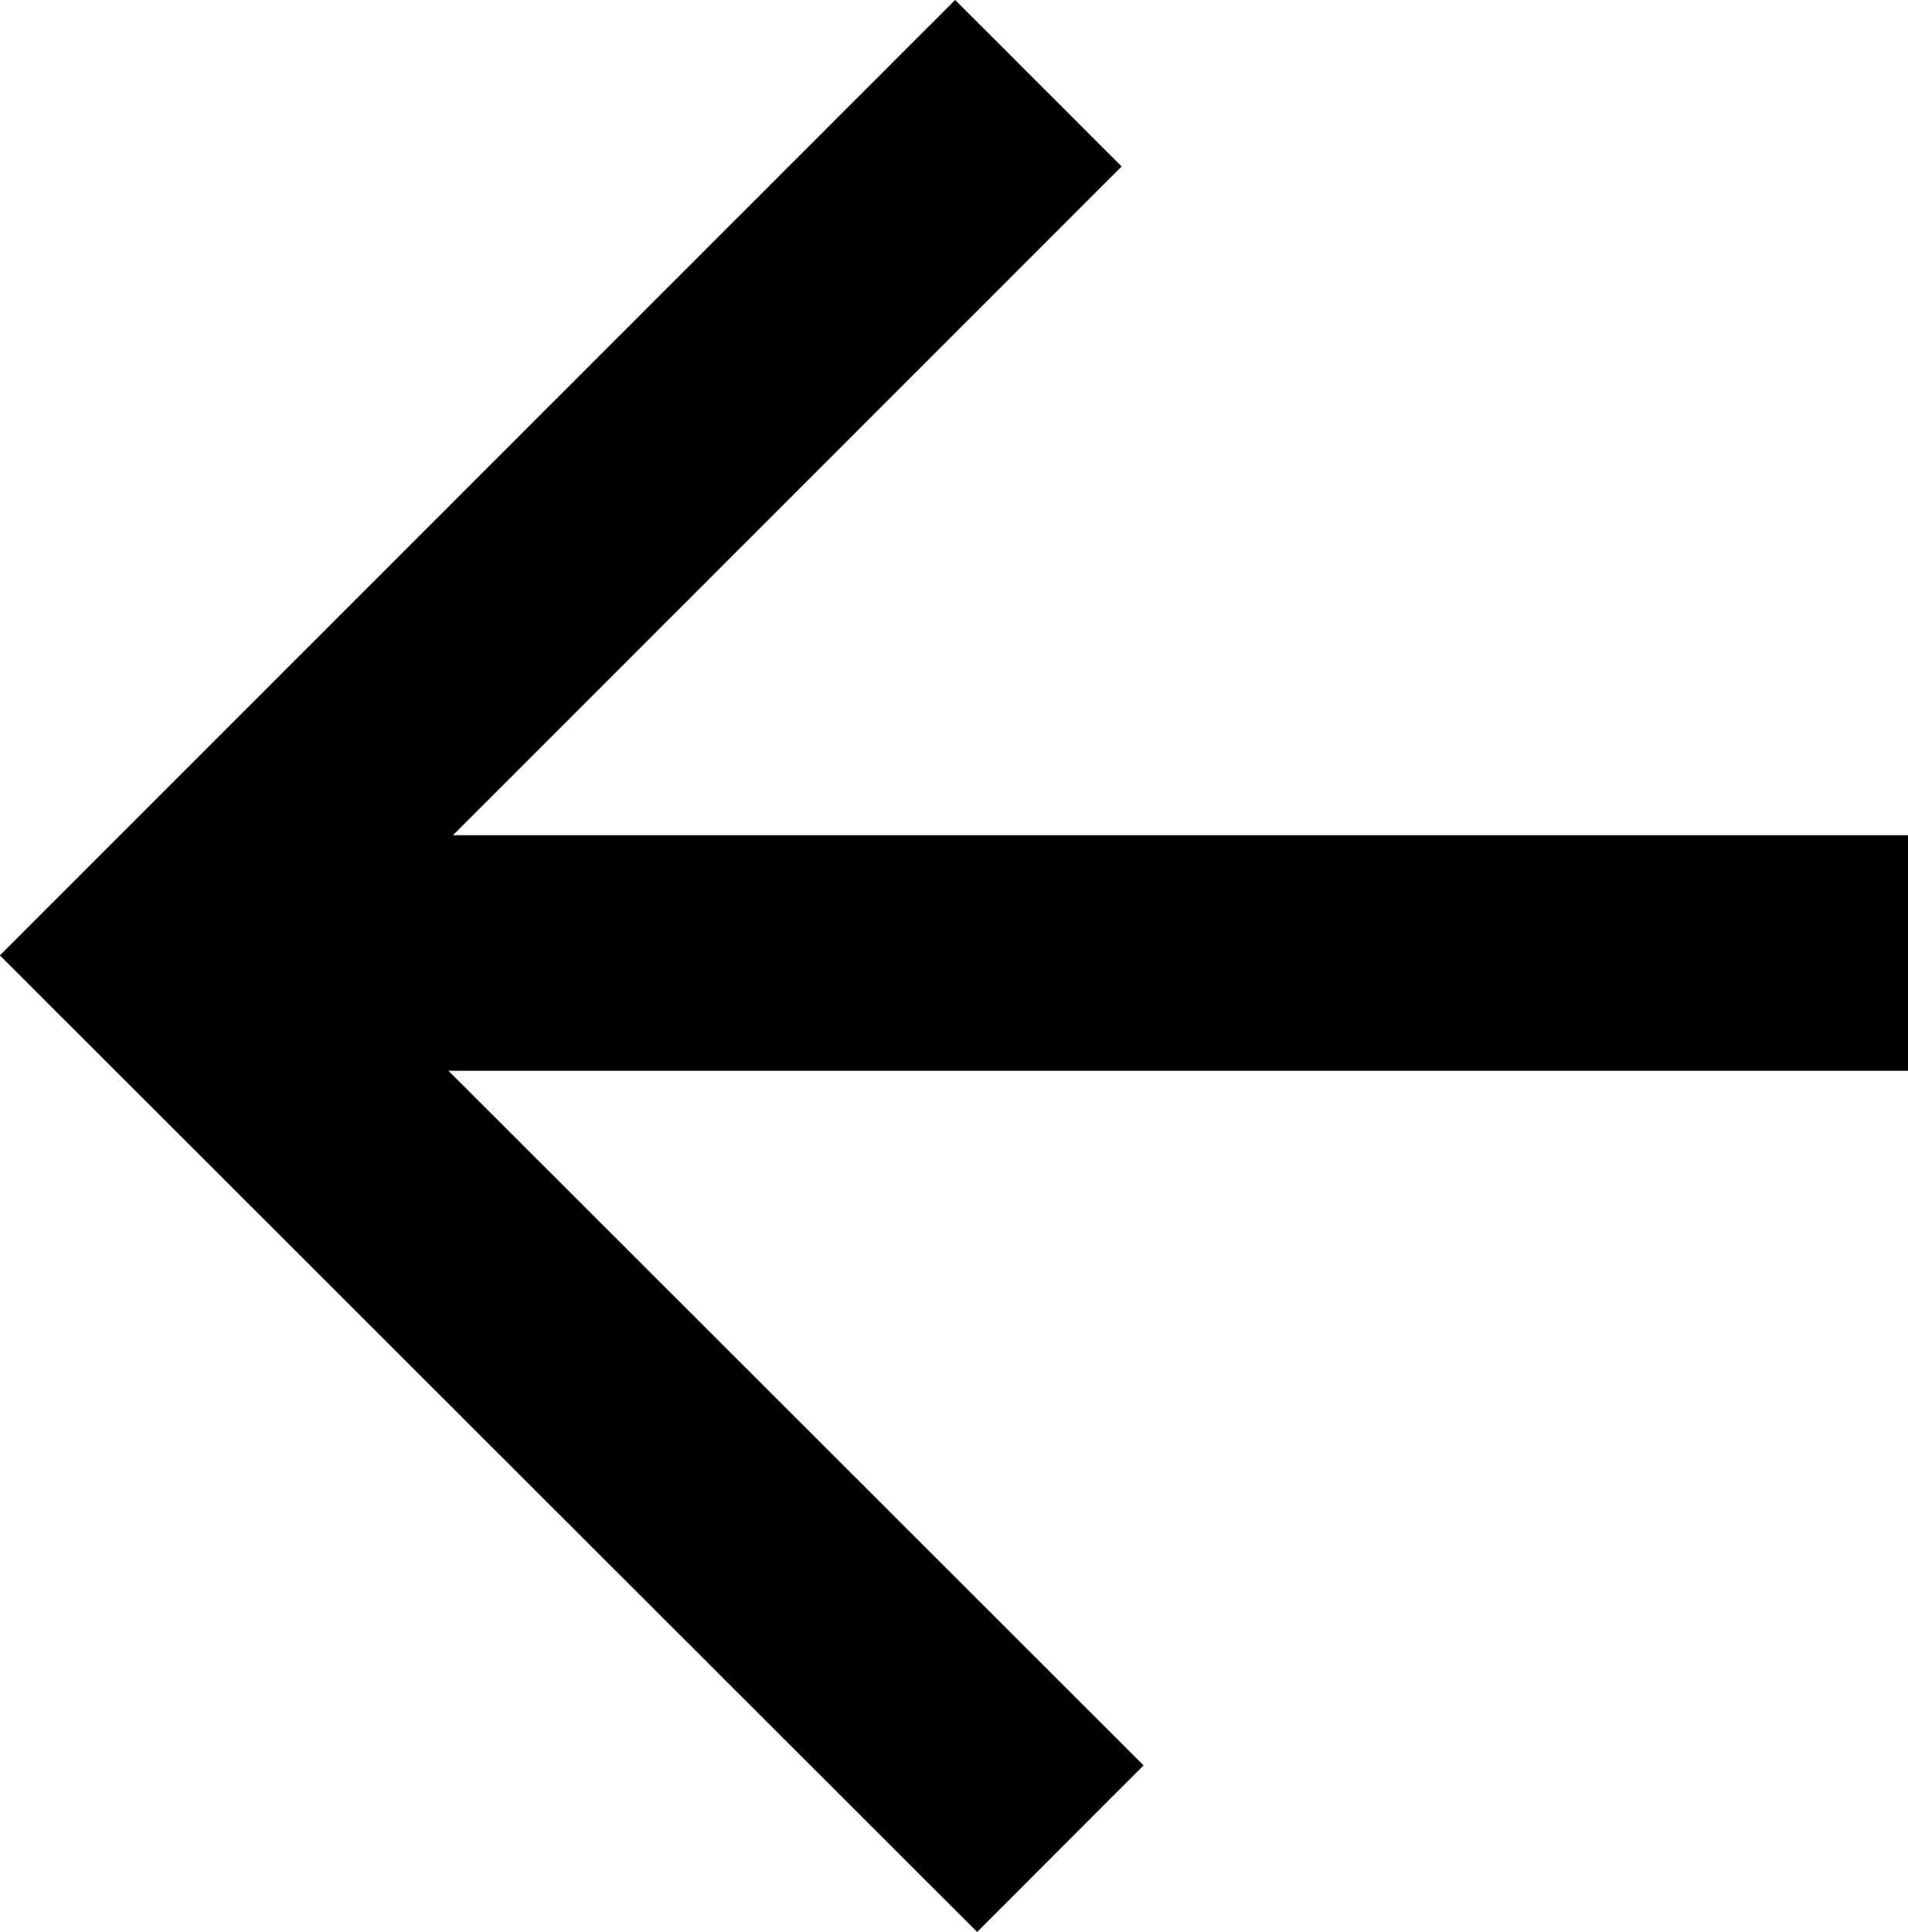<?xml version="1.0" encoding="UTF-8"?>
<svg id="Layer_2" data-name="Layer 2" xmlns="http://www.w3.org/2000/svg" viewBox="0 0 24.31 24.61">
  <defs>
    <style>
      .cls-1 {
        fill: none;
        stroke: #000;
        stroke-width: 3px;
      }
    </style>
  </defs>
  <g id="Layer_2-2" data-name="Layer 2">
    <g id="Arrow">
      <g>
        <line id="Line_5" data-name="Line 5" class="cls-1" x1="24.31" y1="12.14" x2="2.12" y2="12.14"/>
        <path id="Path_31" data-name="Path 31" class="cls-1" d="m13.51,23.55L2.12,12.17,13.23,1.06"/>
      </g>
    </g>
  </g>
</svg>